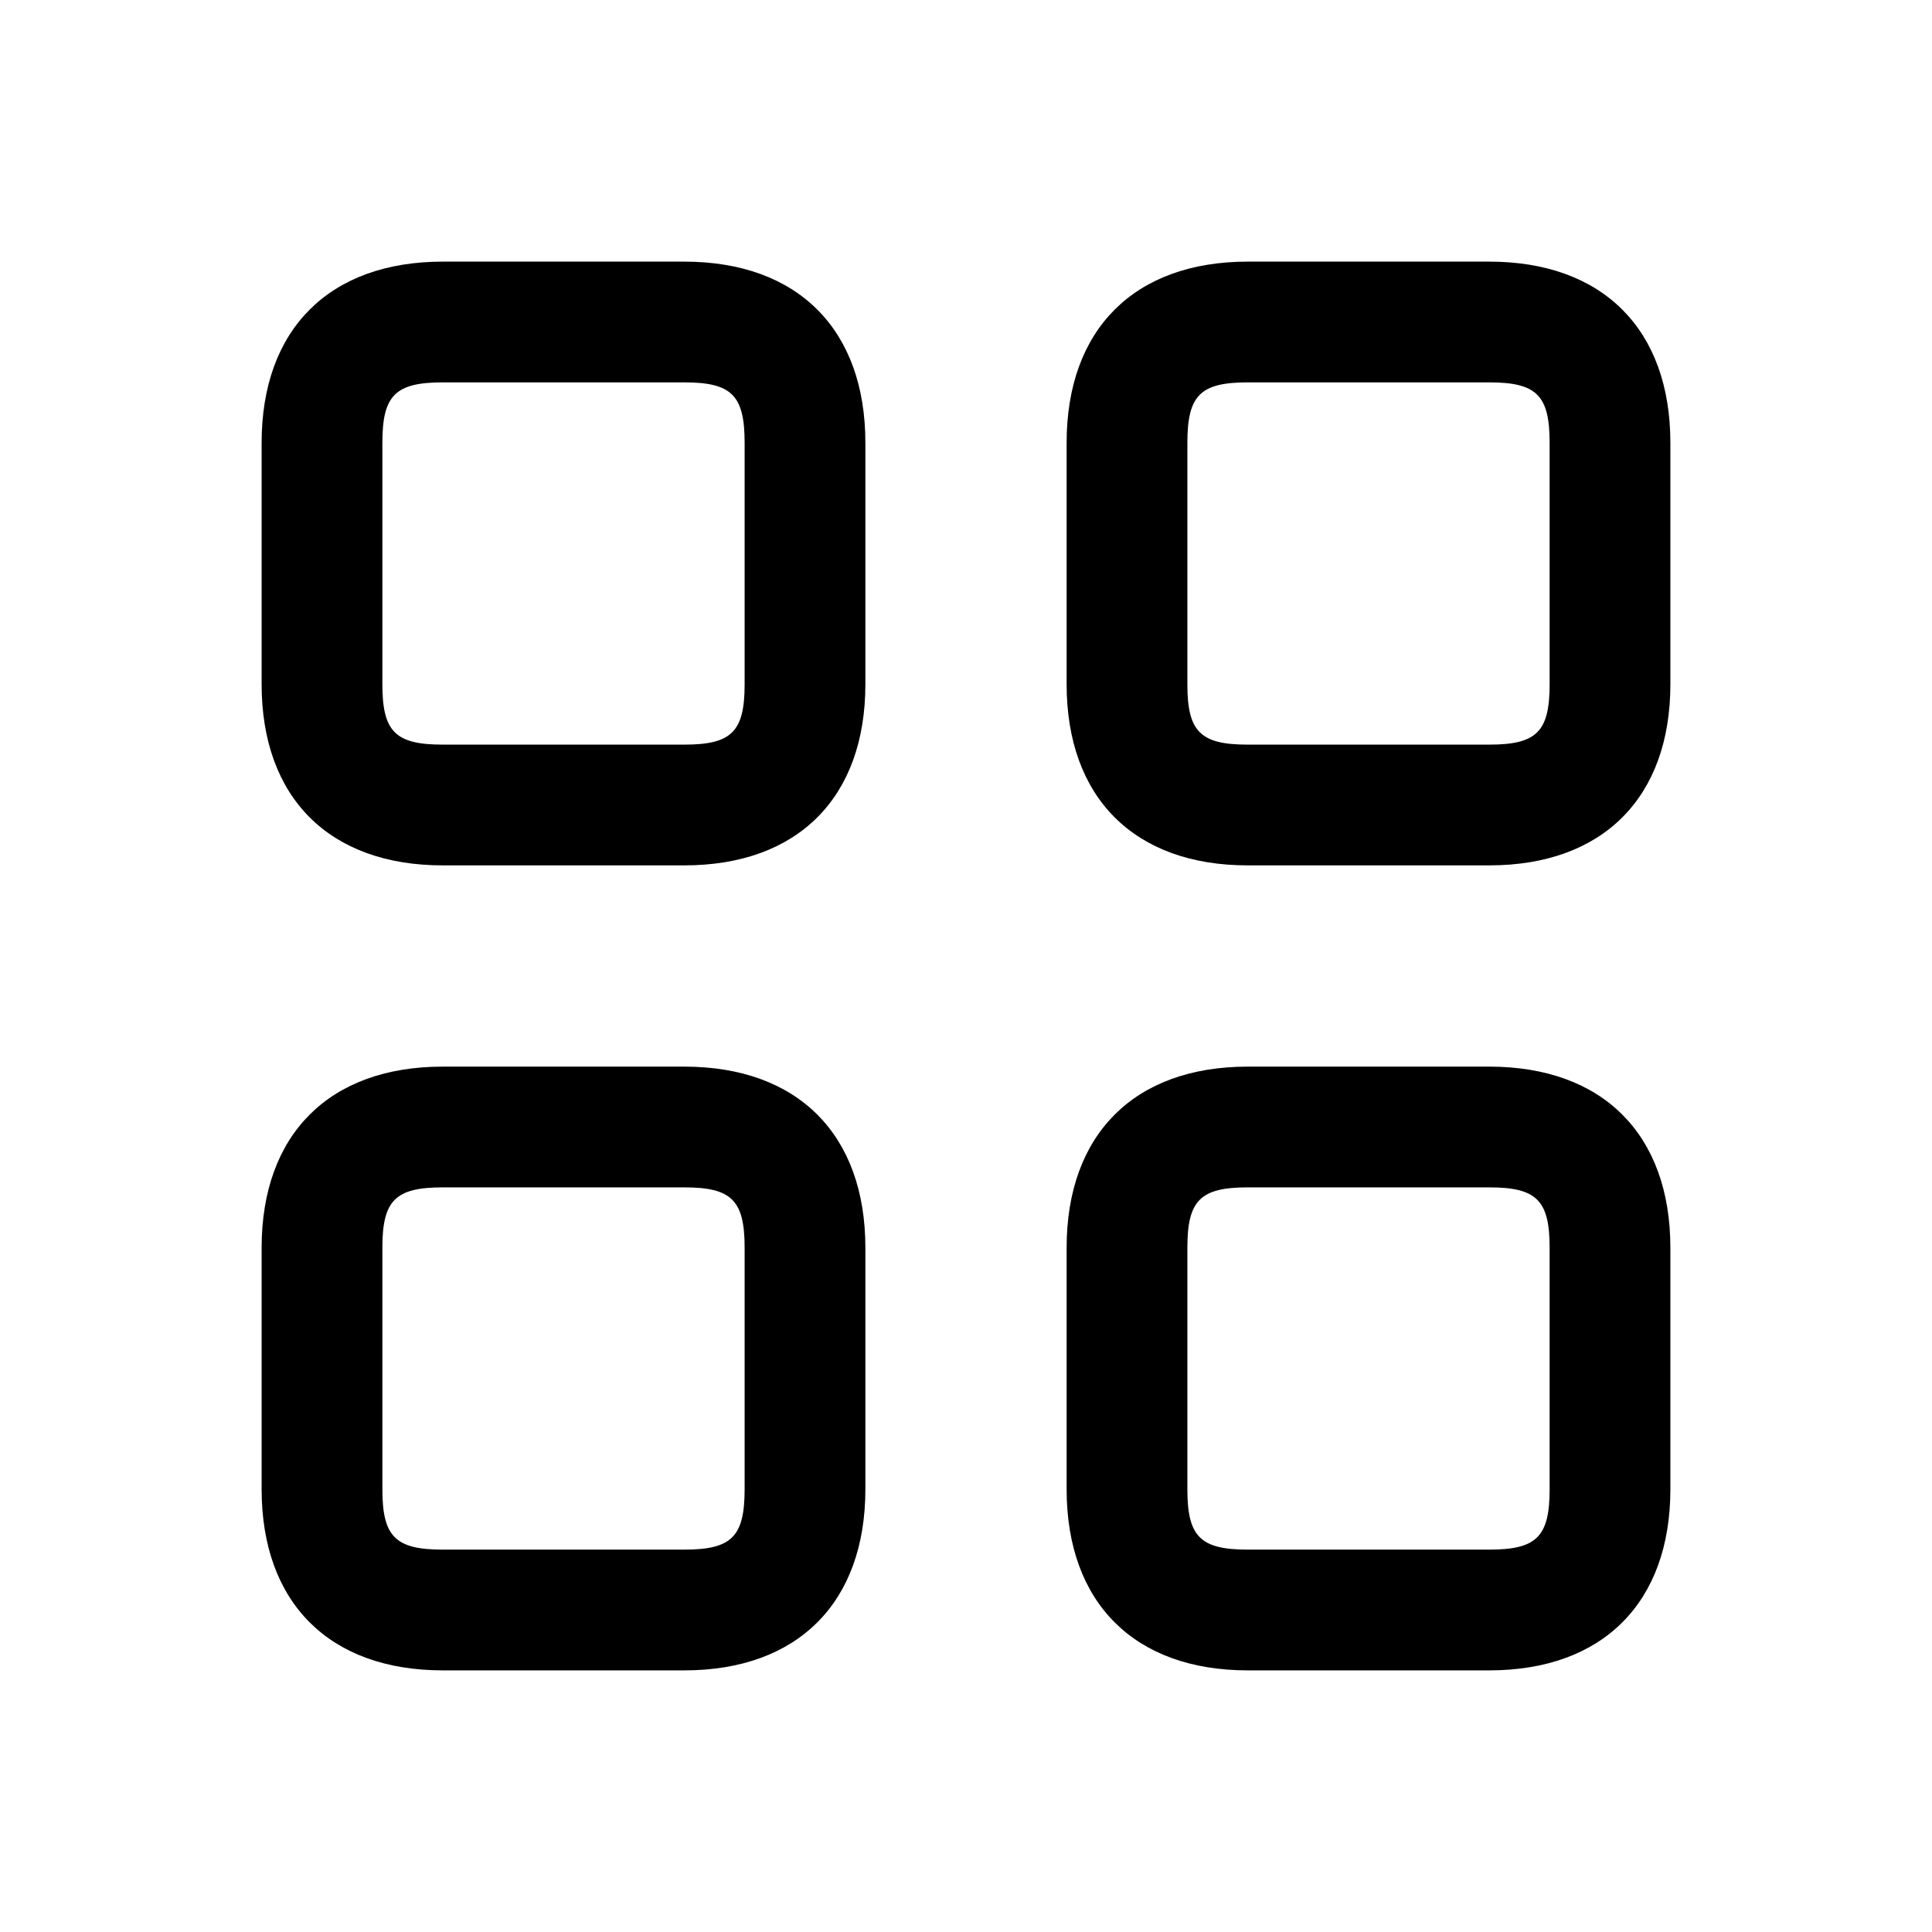 <svg width="24" height="24" viewBox="0 0 24 24" fill="none" xmlns="http://www.w3.org/2000/svg">
<path d="M18.5 10.75H15.5C14.091 10.75 13.25 9.909 13.25 8.5V5.5C13.25 4.091 14.091 3.25 15.5 3.25H18.5C19.909 3.25 20.75 4.091 20.75 5.5V8.5C20.75 9.909 19.909 10.75 18.5 10.75ZM15.5 4.75C14.911 4.75 14.75 4.911 14.75 5.5V8.5C14.75 9.089 14.911 9.25 15.5 9.25H18.5C19.089 9.25 19.25 9.089 19.25 8.5V5.5C19.25 4.911 19.089 4.75 18.5 4.75H15.5ZM8.5 10.75H5.5C4.091 10.75 3.25 9.909 3.25 8.5V5.5C3.25 4.091 4.091 3.25 5.5 3.25H8.5C9.909 3.25 10.75 4.091 10.75 5.5V8.5C10.75 9.909 9.909 10.75 8.5 10.75ZM5.5 4.75C4.911 4.75 4.75 4.911 4.75 5.5V8.5C4.75 9.089 4.911 9.25 5.5 9.25H8.5C9.089 9.25 9.25 9.089 9.25 8.5V5.5C9.25 4.911 9.089 4.75 8.5 4.75H5.5ZM18.5 20.75H15.5C14.091 20.75 13.25 19.909 13.25 18.5V15.5C13.25 14.091 14.091 13.25 15.5 13.25H18.5C19.909 13.25 20.75 14.091 20.75 15.5V18.5C20.75 19.909 19.909 20.75 18.5 20.75ZM15.5 14.75C14.911 14.75 14.75 14.911 14.75 15.5V18.5C14.75 19.089 14.911 19.25 15.5 19.25H18.5C19.089 19.25 19.25 19.089 19.25 18.5V15.5C19.25 14.911 19.089 14.75 18.5 14.75H15.5ZM8.5 20.75H5.5C4.091 20.75 3.25 19.909 3.25 18.5V15.5C3.25 14.091 4.091 13.25 5.5 13.25H8.5C9.909 13.25 10.75 14.091 10.75 15.5V18.5C10.75 19.909 9.909 20.75 8.5 20.75ZM5.5 14.75C4.911 14.75 4.75 14.911 4.75 15.5V18.5C4.75 19.089 4.911 19.25 5.5 19.25H8.5C9.089 19.25 9.25 19.089 9.25 18.5V15.5C9.25 14.911 9.089 14.75 8.5 14.75H5.5Z" fill="black"/>
</svg>
